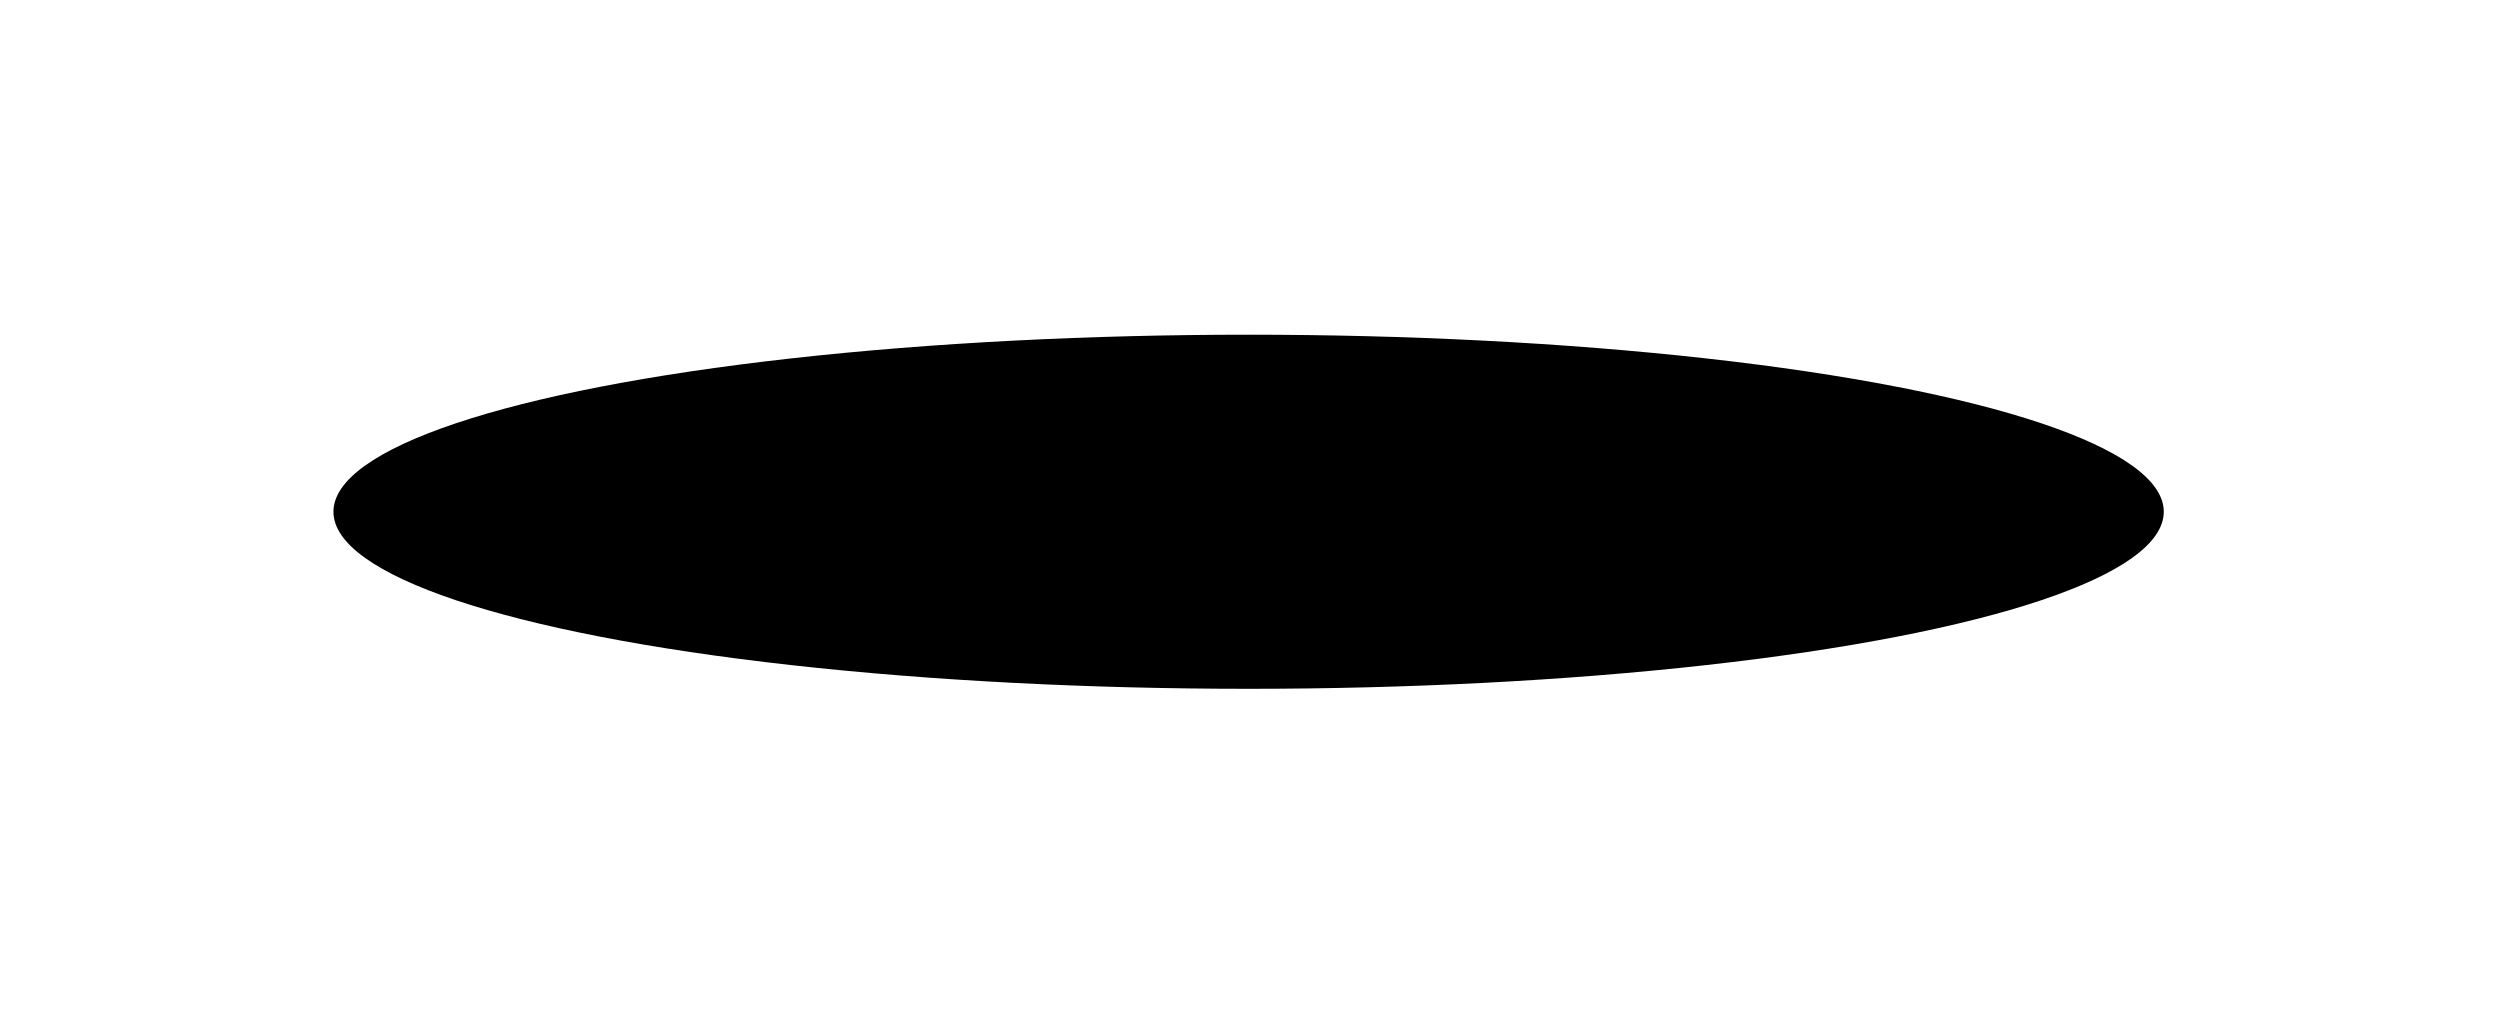 <?xml version="1.0" encoding="UTF-8"?> <svg xmlns="http://www.w3.org/2000/svg" width="706" height="289" viewBox="0 0 706 289" fill="none"><g filter="url(#filter0_f_188_4650)"><ellipse cx="352.607" cy="144.519" rx="258.444" ry="50" fill="black"></ellipse></g><defs><filter id="filter0_f_188_4650" x="0.163" y="0.519" width="704.889" height="288" filterUnits="userSpaceOnUse" color-interpolation-filters="sRGB"><feFlood flood-opacity="0" result="BackgroundImageFix"></feFlood><feBlend mode="normal" in="SourceGraphic" in2="BackgroundImageFix" result="shape"></feBlend><feGaussianBlur stdDeviation="47" result="effect1_foregroundBlur_188_4650"></feGaussianBlur></filter></defs></svg> 